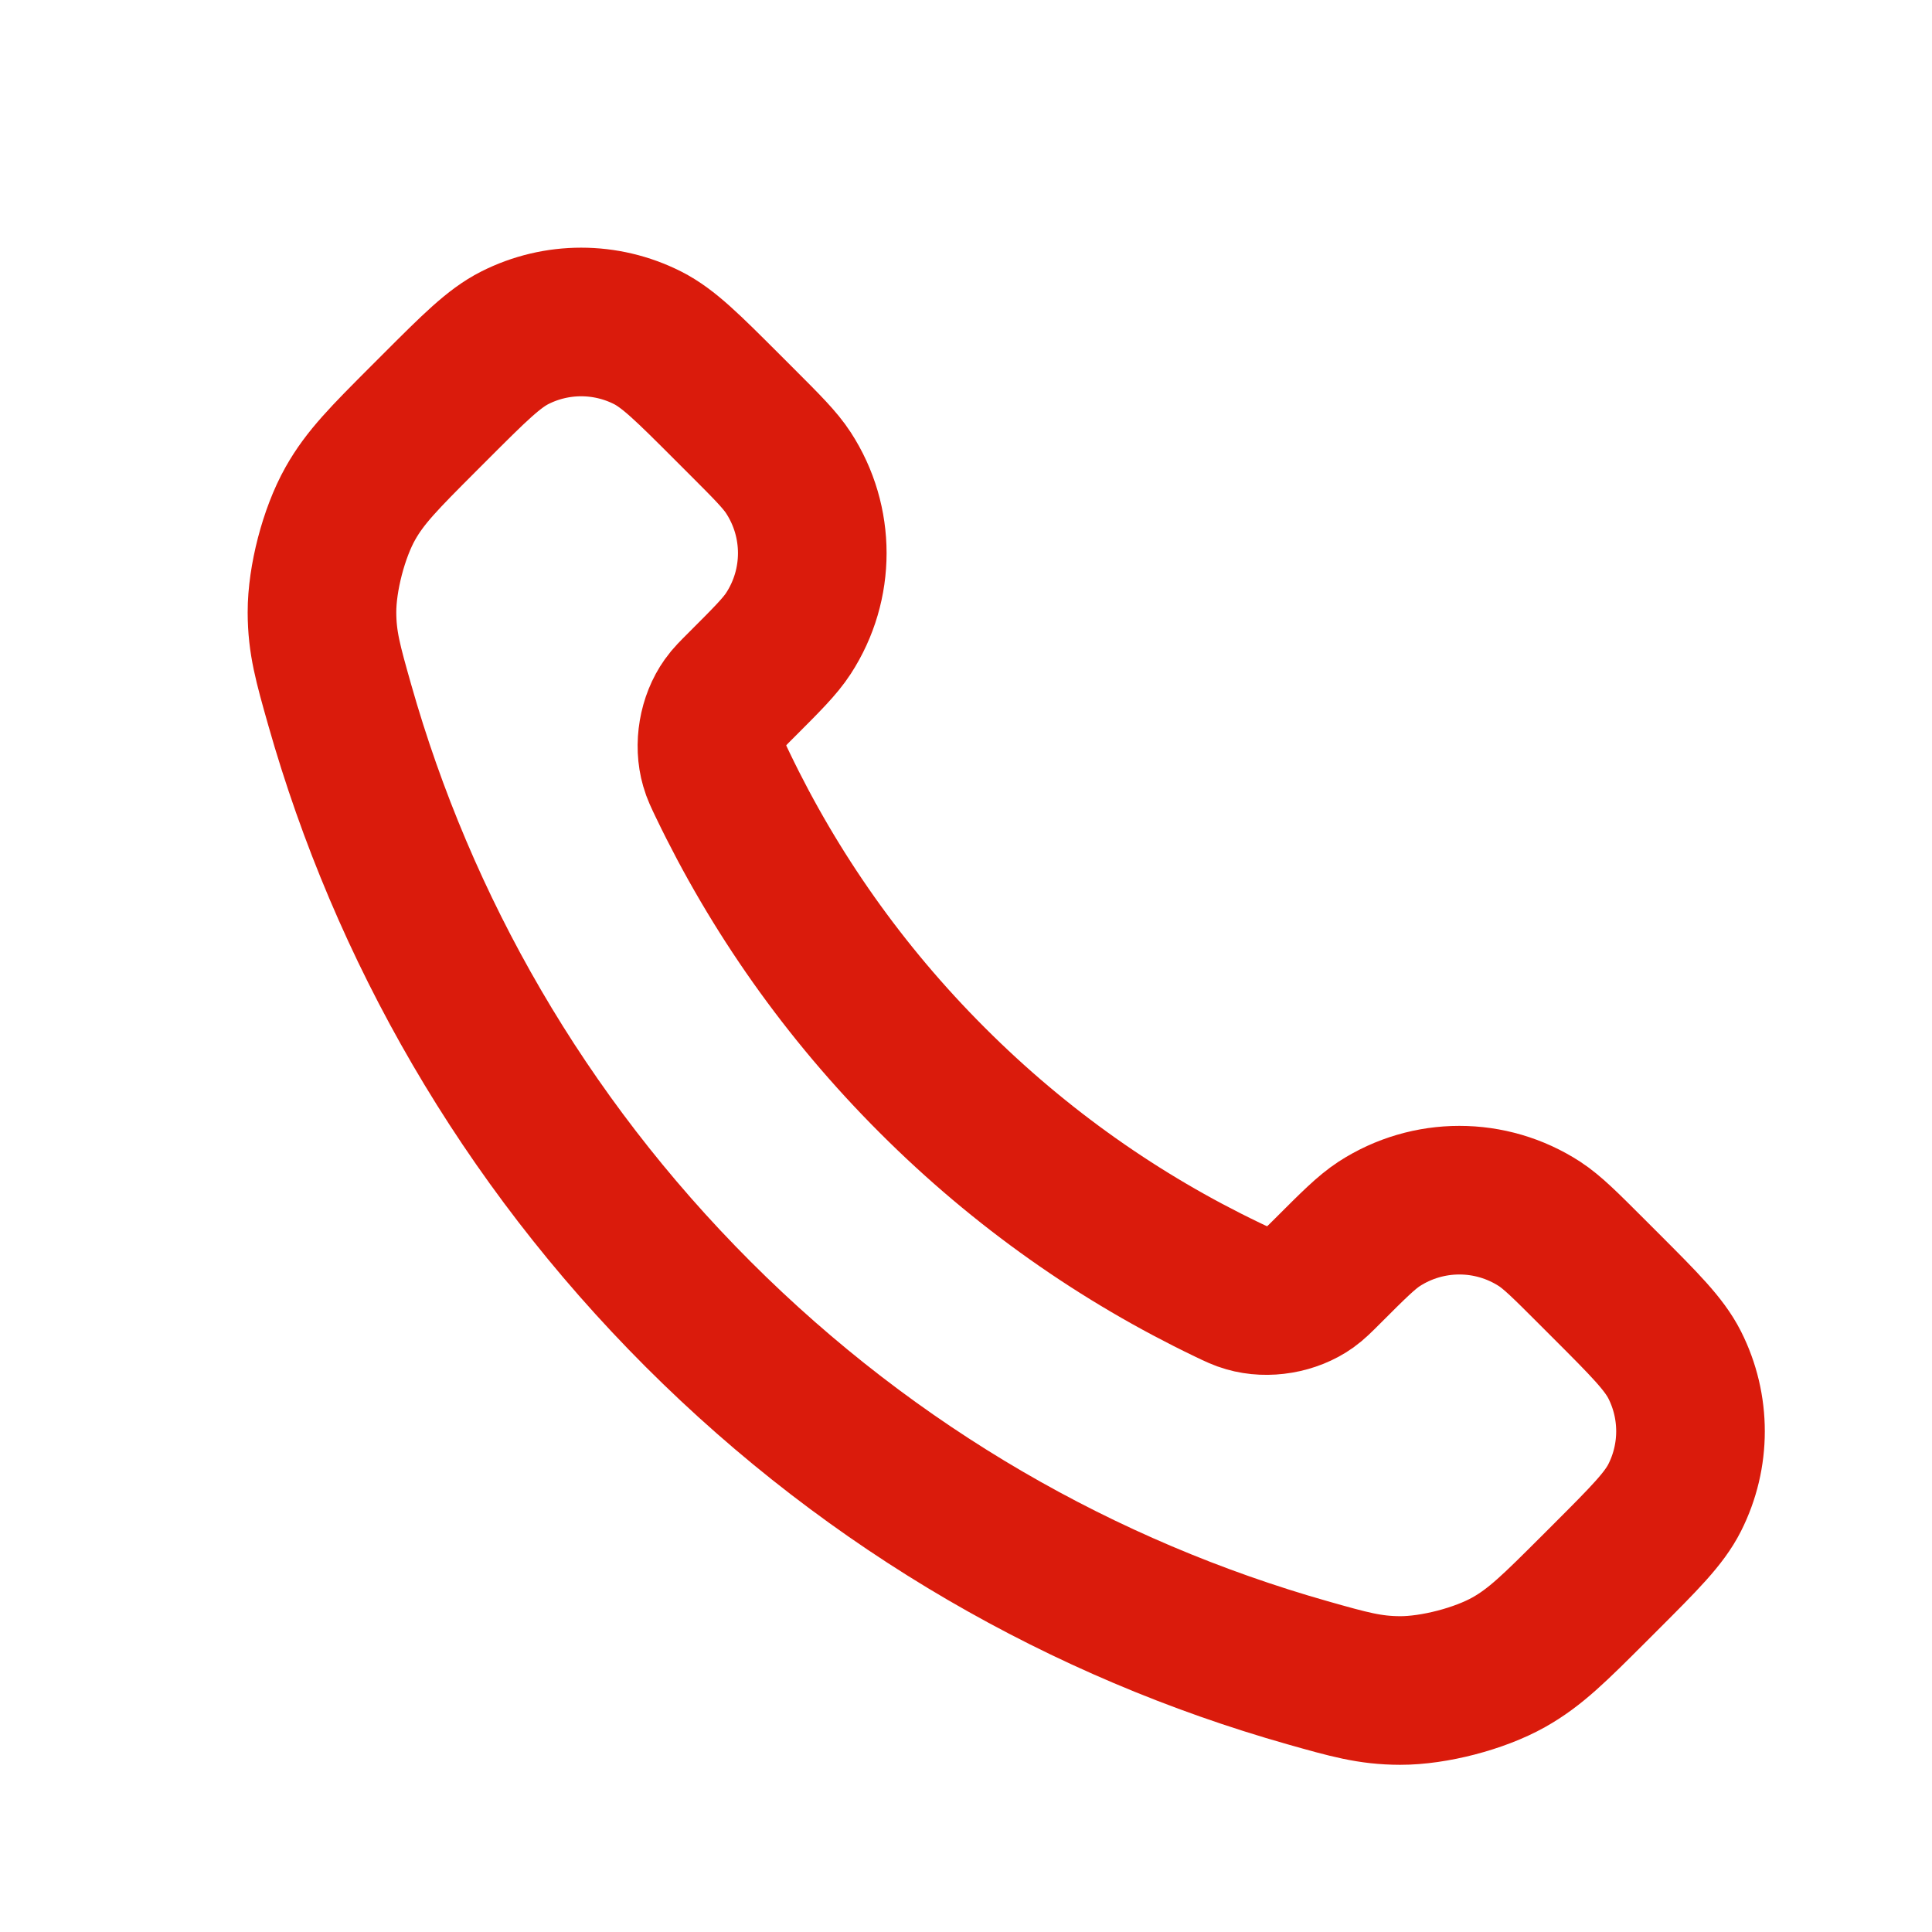 <svg width="26" height="26" viewBox="0 0 26 26" fill="none" xmlns="http://www.w3.org/2000/svg">
<path d="M9.728 10.568C10.417 12.003 11.356 13.348 12.546 14.537C13.735 15.727 15.08 16.666 16.515 17.355C16.638 17.414 16.7 17.444 16.778 17.466C17.056 17.547 17.396 17.489 17.631 17.321C17.698 17.273 17.754 17.217 17.867 17.104C18.213 16.758 18.386 16.585 18.56 16.471C19.217 16.045 20.062 16.045 20.719 16.471C20.893 16.585 21.066 16.758 21.412 17.104L21.605 17.297C22.131 17.823 22.394 18.086 22.537 18.368C22.821 18.93 22.821 19.593 22.537 20.155C22.394 20.438 22.131 20.701 21.605 21.227L21.449 21.383C20.924 21.907 20.662 22.169 20.306 22.369C19.91 22.592 19.296 22.751 18.843 22.75C18.434 22.749 18.154 22.669 17.596 22.511C14.593 21.659 11.76 20.051 9.396 17.687C7.032 15.323 5.424 12.49 4.572 9.487C4.414 8.929 4.334 8.649 4.333 8.24C4.332 7.787 4.491 7.173 4.714 6.777C4.914 6.421 5.176 6.159 5.7 5.634L5.856 5.478C6.382 4.952 6.645 4.689 6.928 4.546C7.489 4.262 8.153 4.262 8.715 4.546C8.997 4.689 9.26 4.952 9.786 5.478L9.979 5.671C10.325 6.017 10.498 6.19 10.611 6.364C11.038 7.021 11.038 7.866 10.611 8.523C10.498 8.697 10.325 8.87 9.979 9.216C9.866 9.329 9.809 9.385 9.762 9.452C9.594 9.687 9.536 10.027 9.617 10.305C9.639 10.383 9.669 10.445 9.728 10.568Z" stroke="#DA1B0C" stroke-width="2" stroke-linecap="round" stroke-linejoin="round"/>
</svg>
